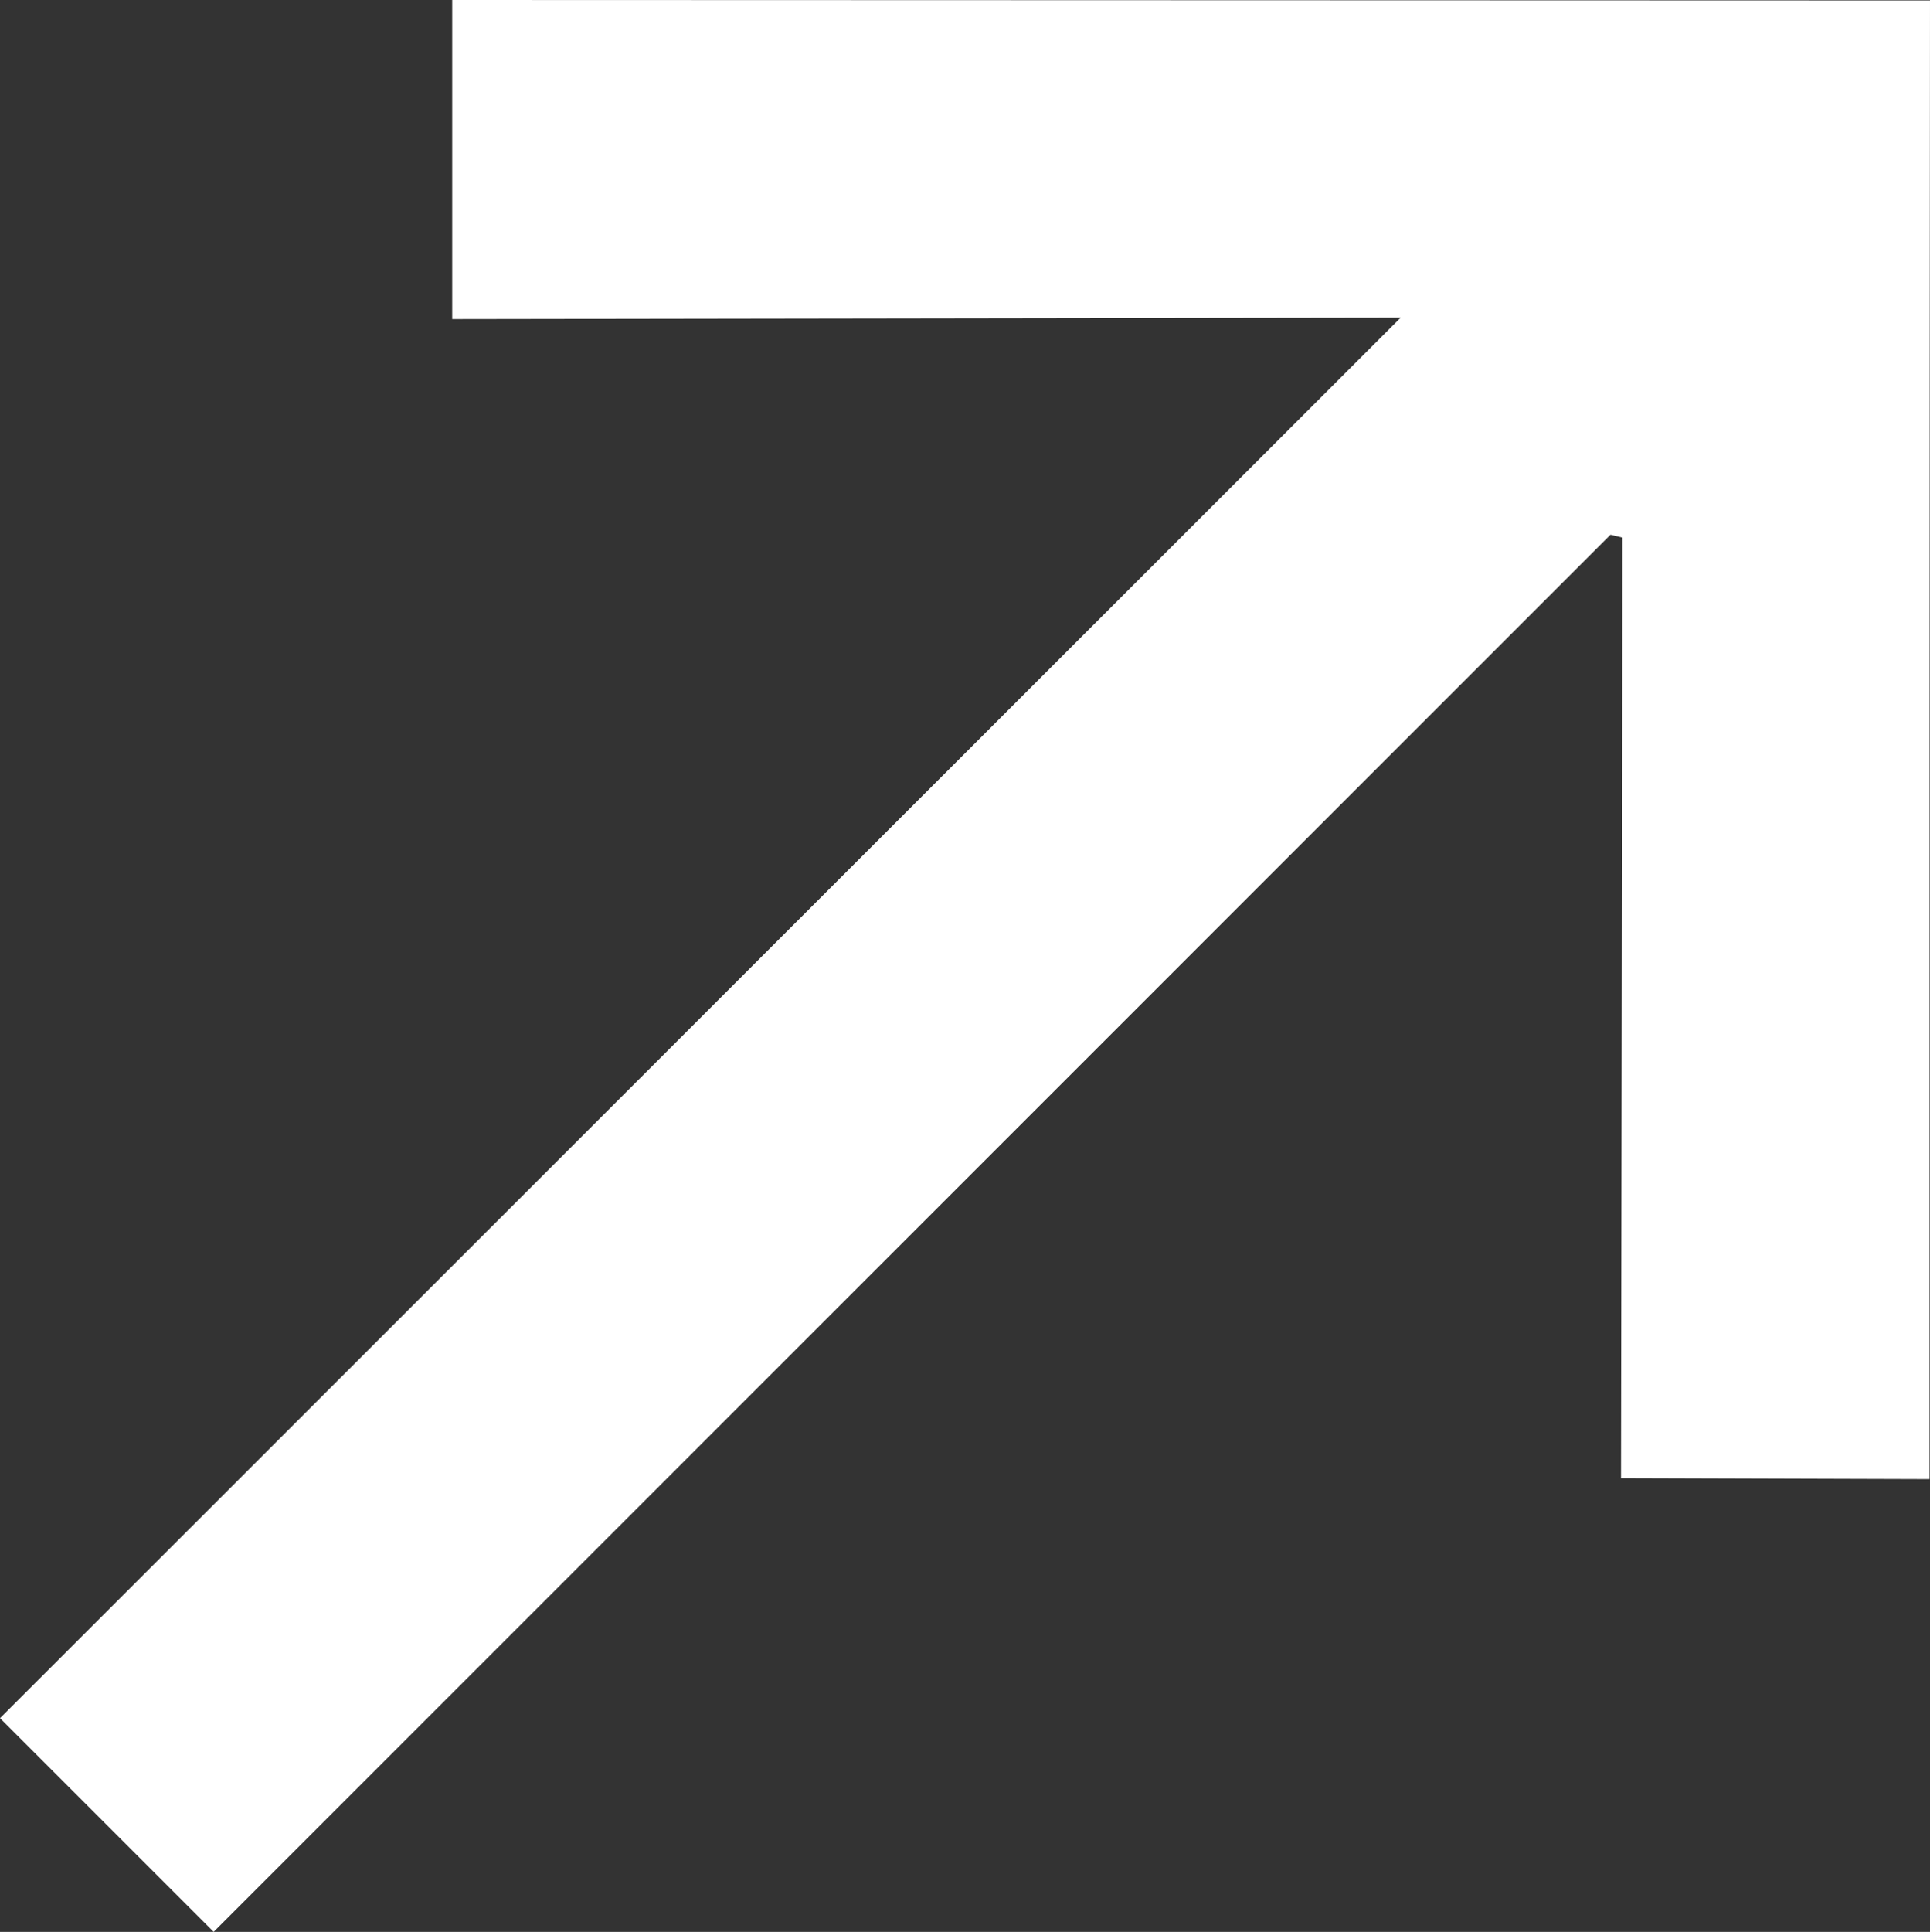 <?xml version="1.0" encoding="UTF-8"?> <svg xmlns="http://www.w3.org/2000/svg" xmlns:xlink="http://www.w3.org/1999/xlink" version="1.1" id="Слой_1" x="0px" y="0px" viewBox="0 0 402.9 403.2" style="enable-background:new 0 0 402.9 403.2;" xml:space="preserve"><rect x="0" y="0" width="402.9" height="403.2" fill="#333333" stroke="none"/> <style type="text/css"> .st0{fill:#FFFFFF;} </style> <title>Безымянный-3</title> <path class="st0" d="M94.4,0c0,21.3,0,43.2,0,66.6l198-0.3L0,358.6l44.6,44.6l291.6-291.6l2.5,0.6c-0.1,65.8-0.2,131.7-0.3,196.3 l64.4,0.2c0-102.9,0-206.3,0.1-308.6L94.4,0z"></path> </svg> 